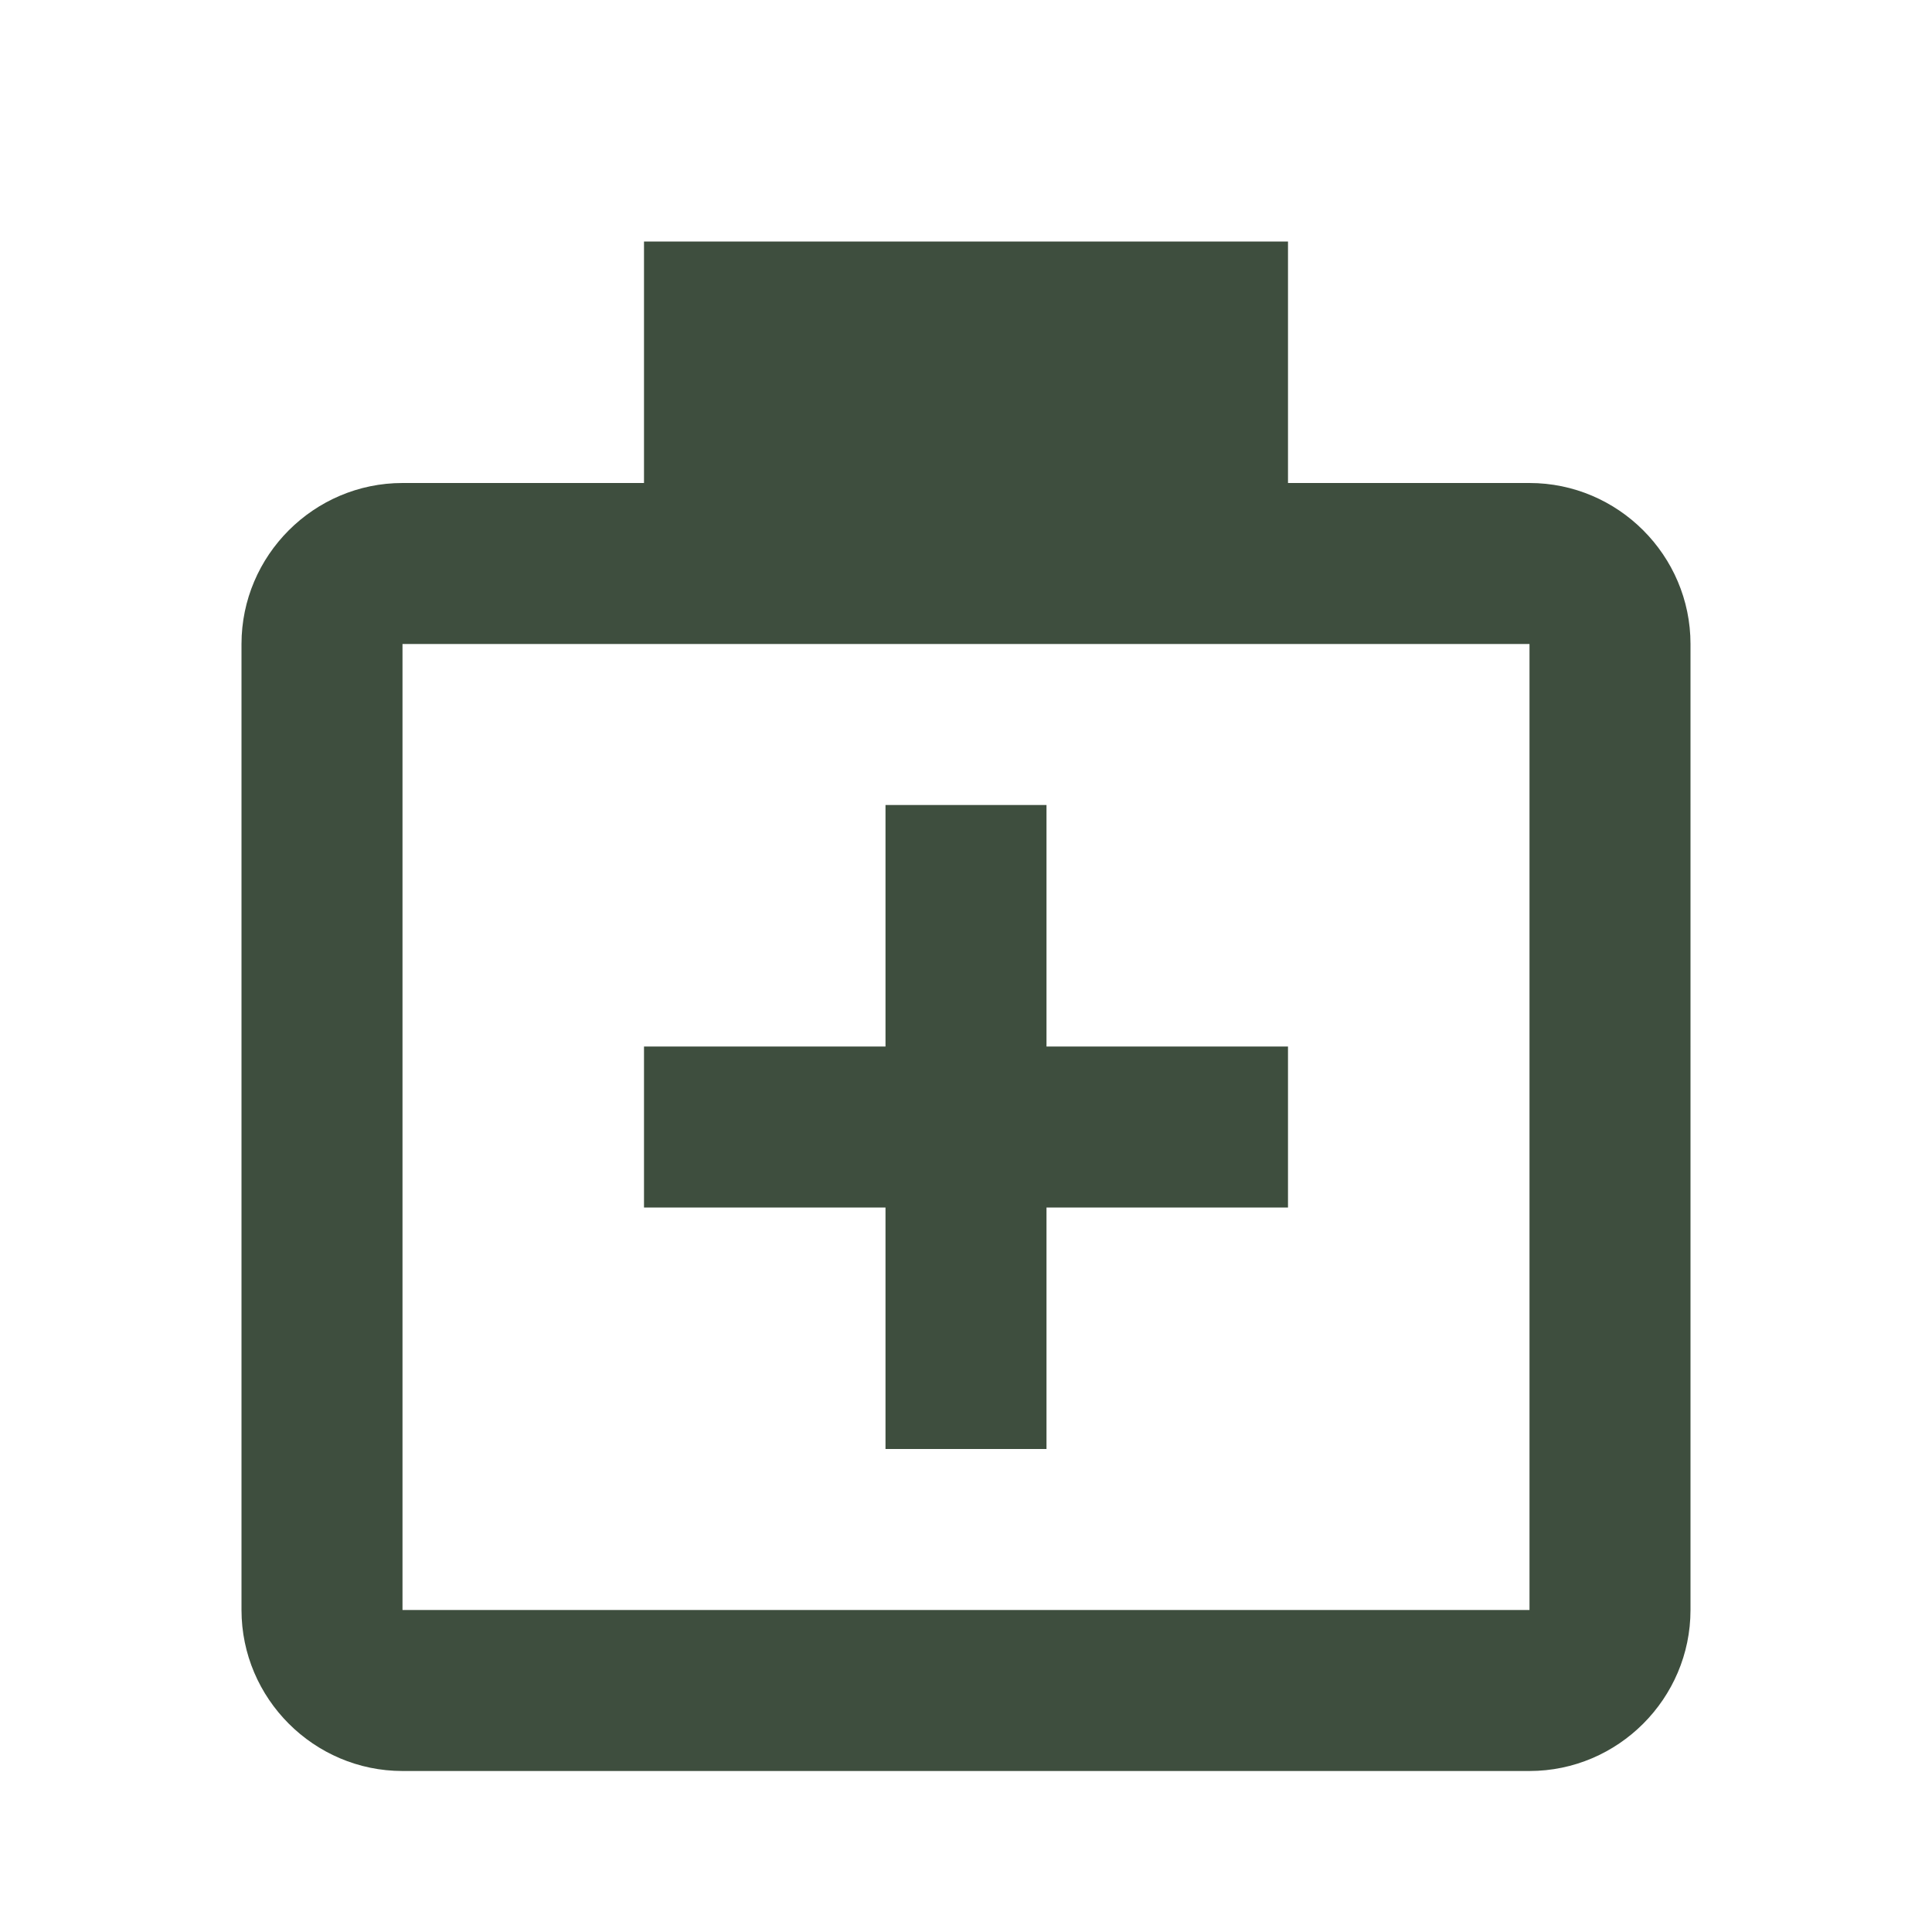 <svg xmlns="http://www.w3.org/2000/svg" width="24" height="24" fill="#3e4e3e" viewBox="0 0 24 24">
              <path d="M19 6h-3V3H8v3H5c-1.1 0-2 .9-2 2v12c0 1.1.9 2 2 2h14c1.1 0 2-.9 2-2V8c0-1.1-.9-2-2-2zm0 14H5V8h14v12zM13 10h-2v3H8v2h3v3h2v-3h3v-2h-3v-3z" />
            </svg> 